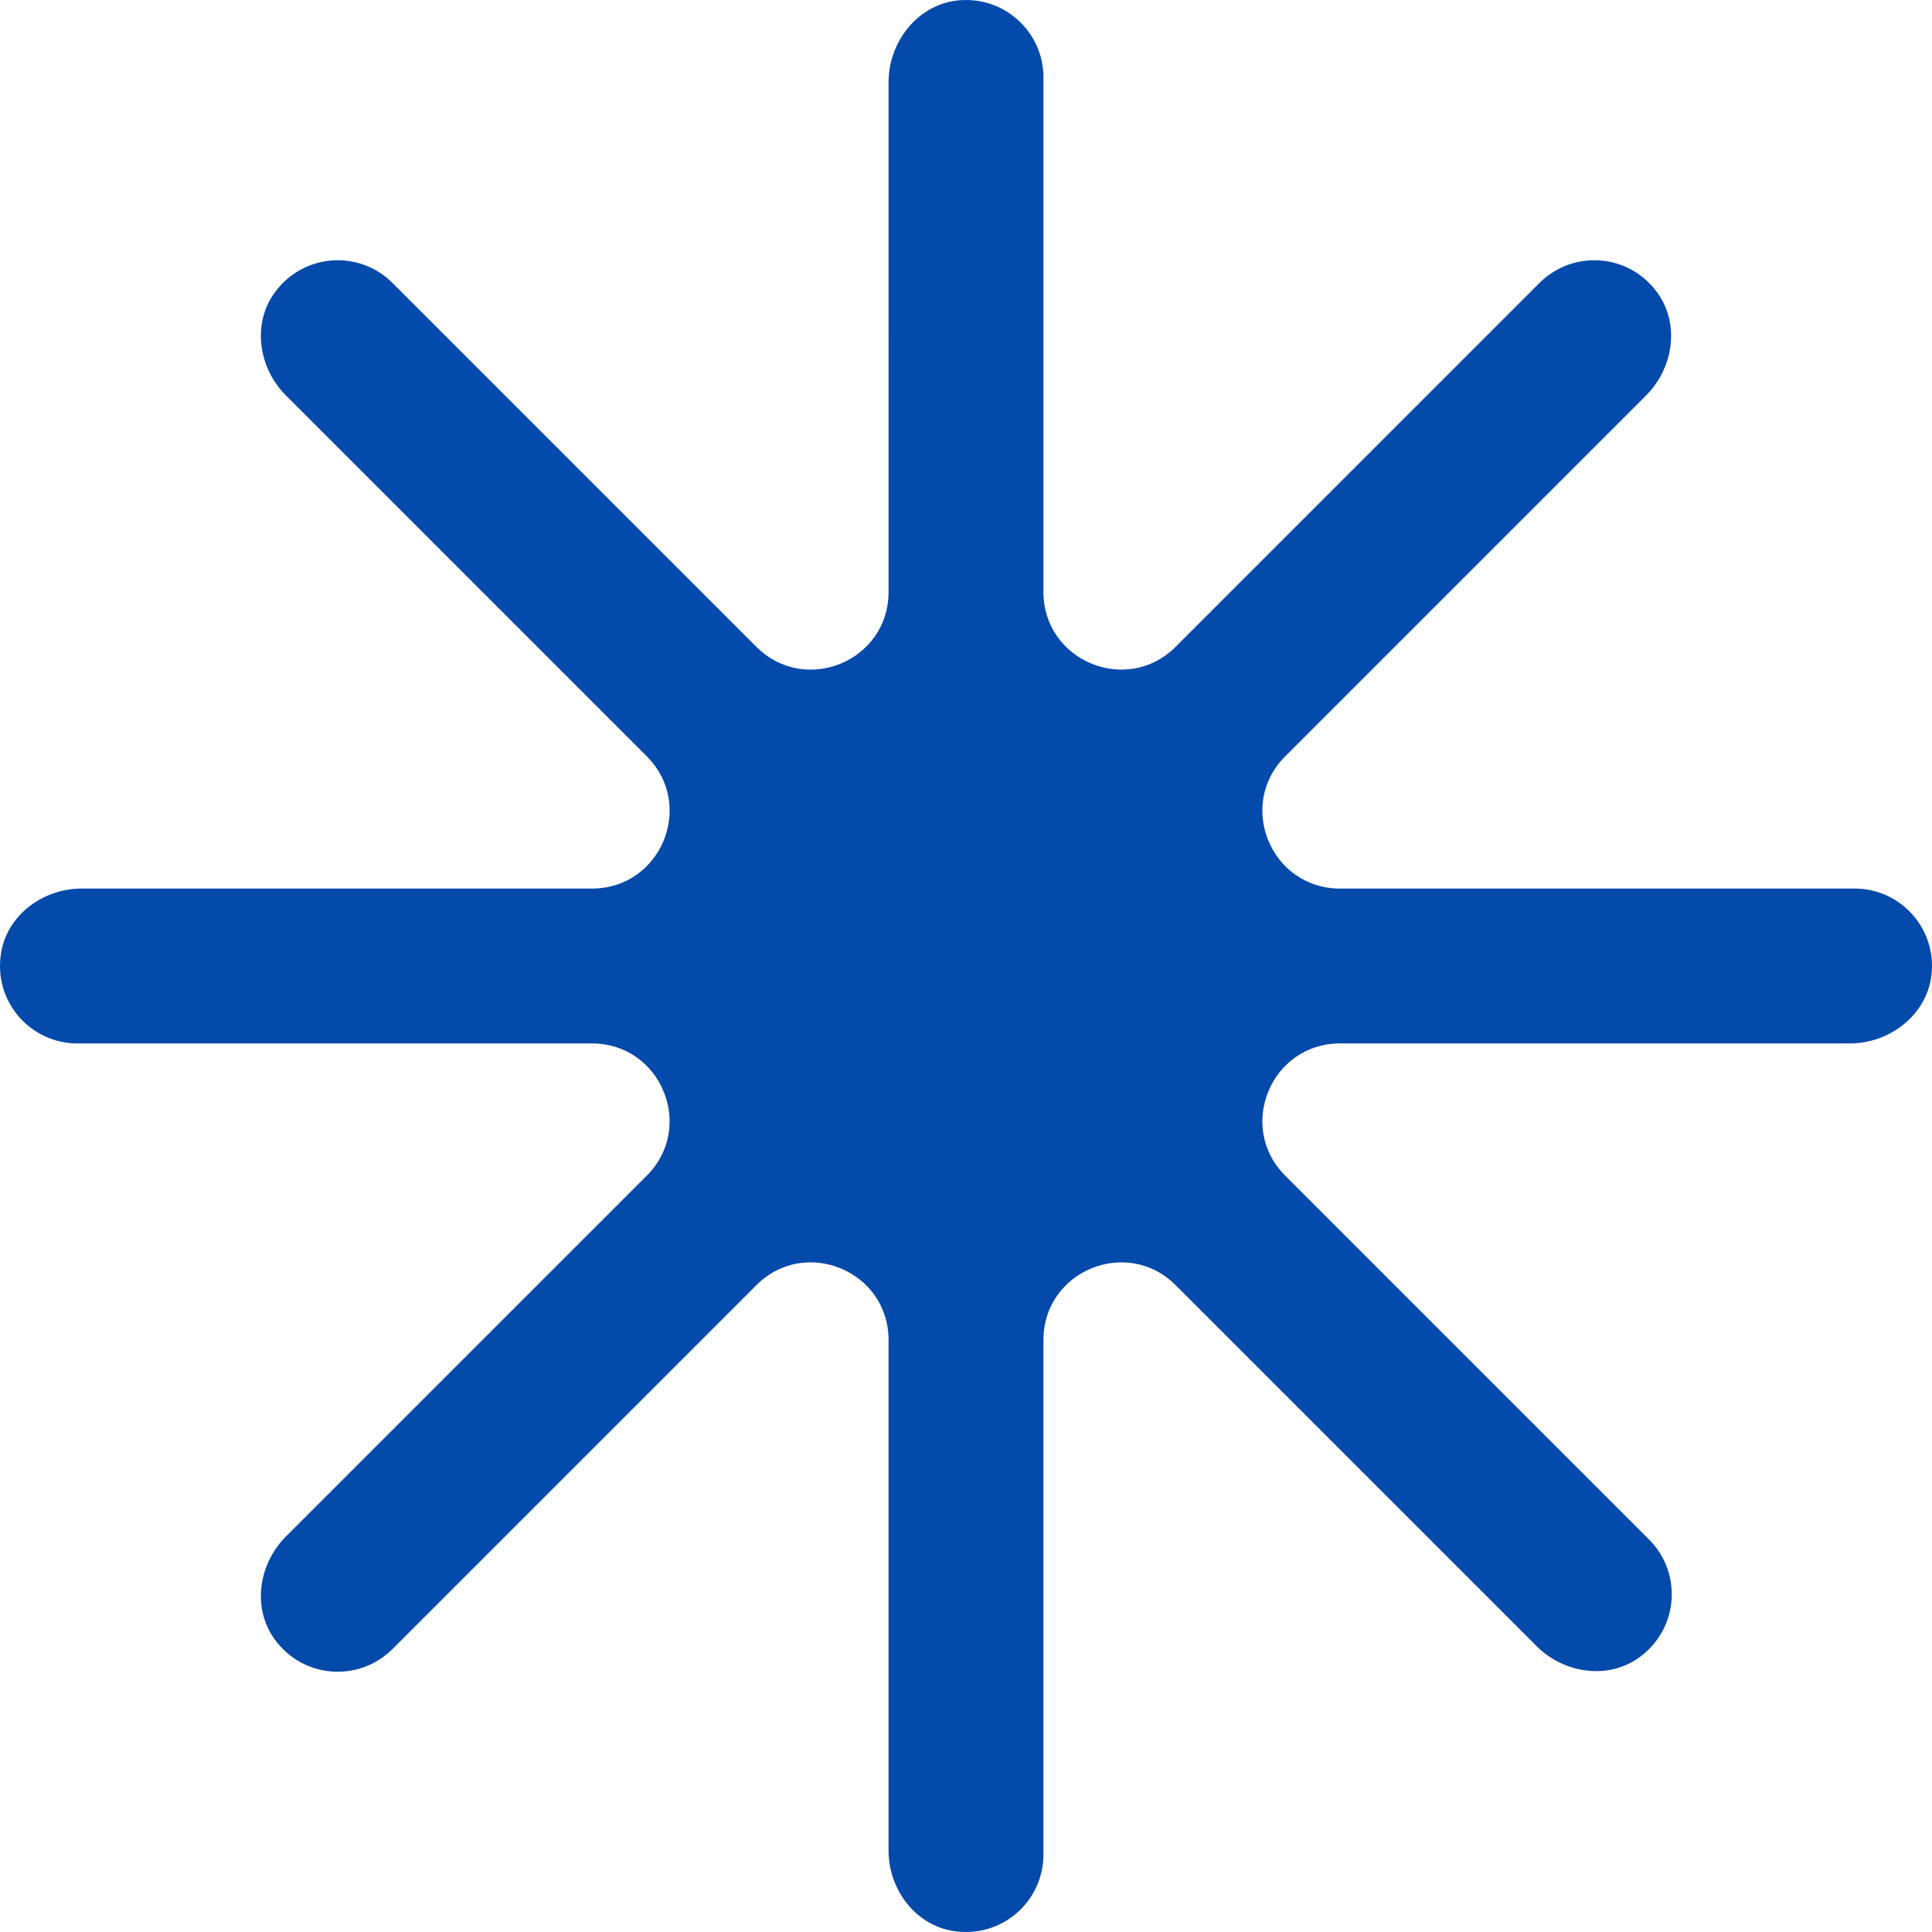 <?xml version="1.0" encoding="UTF-8"?>
<svg width="253px" height="253px" viewBox="0 0 253 253" version="1.1" xmlns="http://www.w3.org/2000/svg" xmlns:xlink="http://www.w3.org/1999/xlink">
    <title>Group 3</title>
    <g id="EMPRESAS" stroke="none" stroke-width="1" fill="none" fill-rule="evenodd">
        <g id="4.3-Smart_Data" transform="translate(-318, -368)" fill="#044AAB">
            <g id="Group-2" transform="translate(318, 312)">
                <g id="Group-3" transform="translate(0, 56)">
                    <path d="M37.435,51.778 L84.699,99.043 C91.09,105.434 86.565,116.359 77.528,116.359 L10.678,116.36 C5.626,116.36 0.947,119.815 0.138,124.802 C-0.892,131.157 3.981,136.643 10.142,136.643 L77.522,136.642 C86.559,136.642 91.085,147.568 84.695,153.959 L37.435,201.218 C33.862,204.791 32.991,210.544 35.944,214.644 C39.705,219.868 47.038,220.302 51.394,215.947 L99.042,168.299 C105.432,161.908 116.359,166.434 116.358,175.472 L116.357,242.322 C116.357,247.374 119.811,252.053 124.798,252.862 C131.154,253.892 136.64,249.019 136.64,242.859 L136.641,175.473 C136.641,166.436 147.567,161.911 153.957,168.301 L201.222,215.565 C204.794,219.138 210.547,220.009 214.647,217.057 C219.872,213.295 220.306,205.962 215.951,201.607 L168.301,153.957 C161.911,147.567 166.436,136.64 175.473,136.64 L242.24,136.64 C247.643,136.64 252.556,132.688 252.969,127.3 C253.209,124.183 252.039,121.335 250.031,119.327 C248.196,117.492 245.661,116.357 242.859,116.357 L175.472,116.357 C166.435,116.358 161.908,105.432 168.299,99.042 L215.562,51.778 C219.135,48.205 220.006,42.453 217.054,38.353 C213.292,33.129 205.959,32.694 201.603,37.05 L153.959,84.695 C147.568,91.085 136.642,86.558 136.642,77.522 L136.643,10.142 C136.643,7.34 135.509,4.805 133.674,2.97 C131.666,0.96 128.817,-0.208 125.7,0.031 C120.312,0.444 116.36,5.356 116.36,10.761 L116.359,77.527 C116.359,86.564 105.434,91.09 99.043,84.699 L51.394,37.05 C47.038,32.694 39.705,33.129 35.944,38.353 C32.991,42.453 33.862,48.205 37.435,51.778" id="Fill-1"></path>
                </g>
            </g>
        </g>
    </g>
</svg>